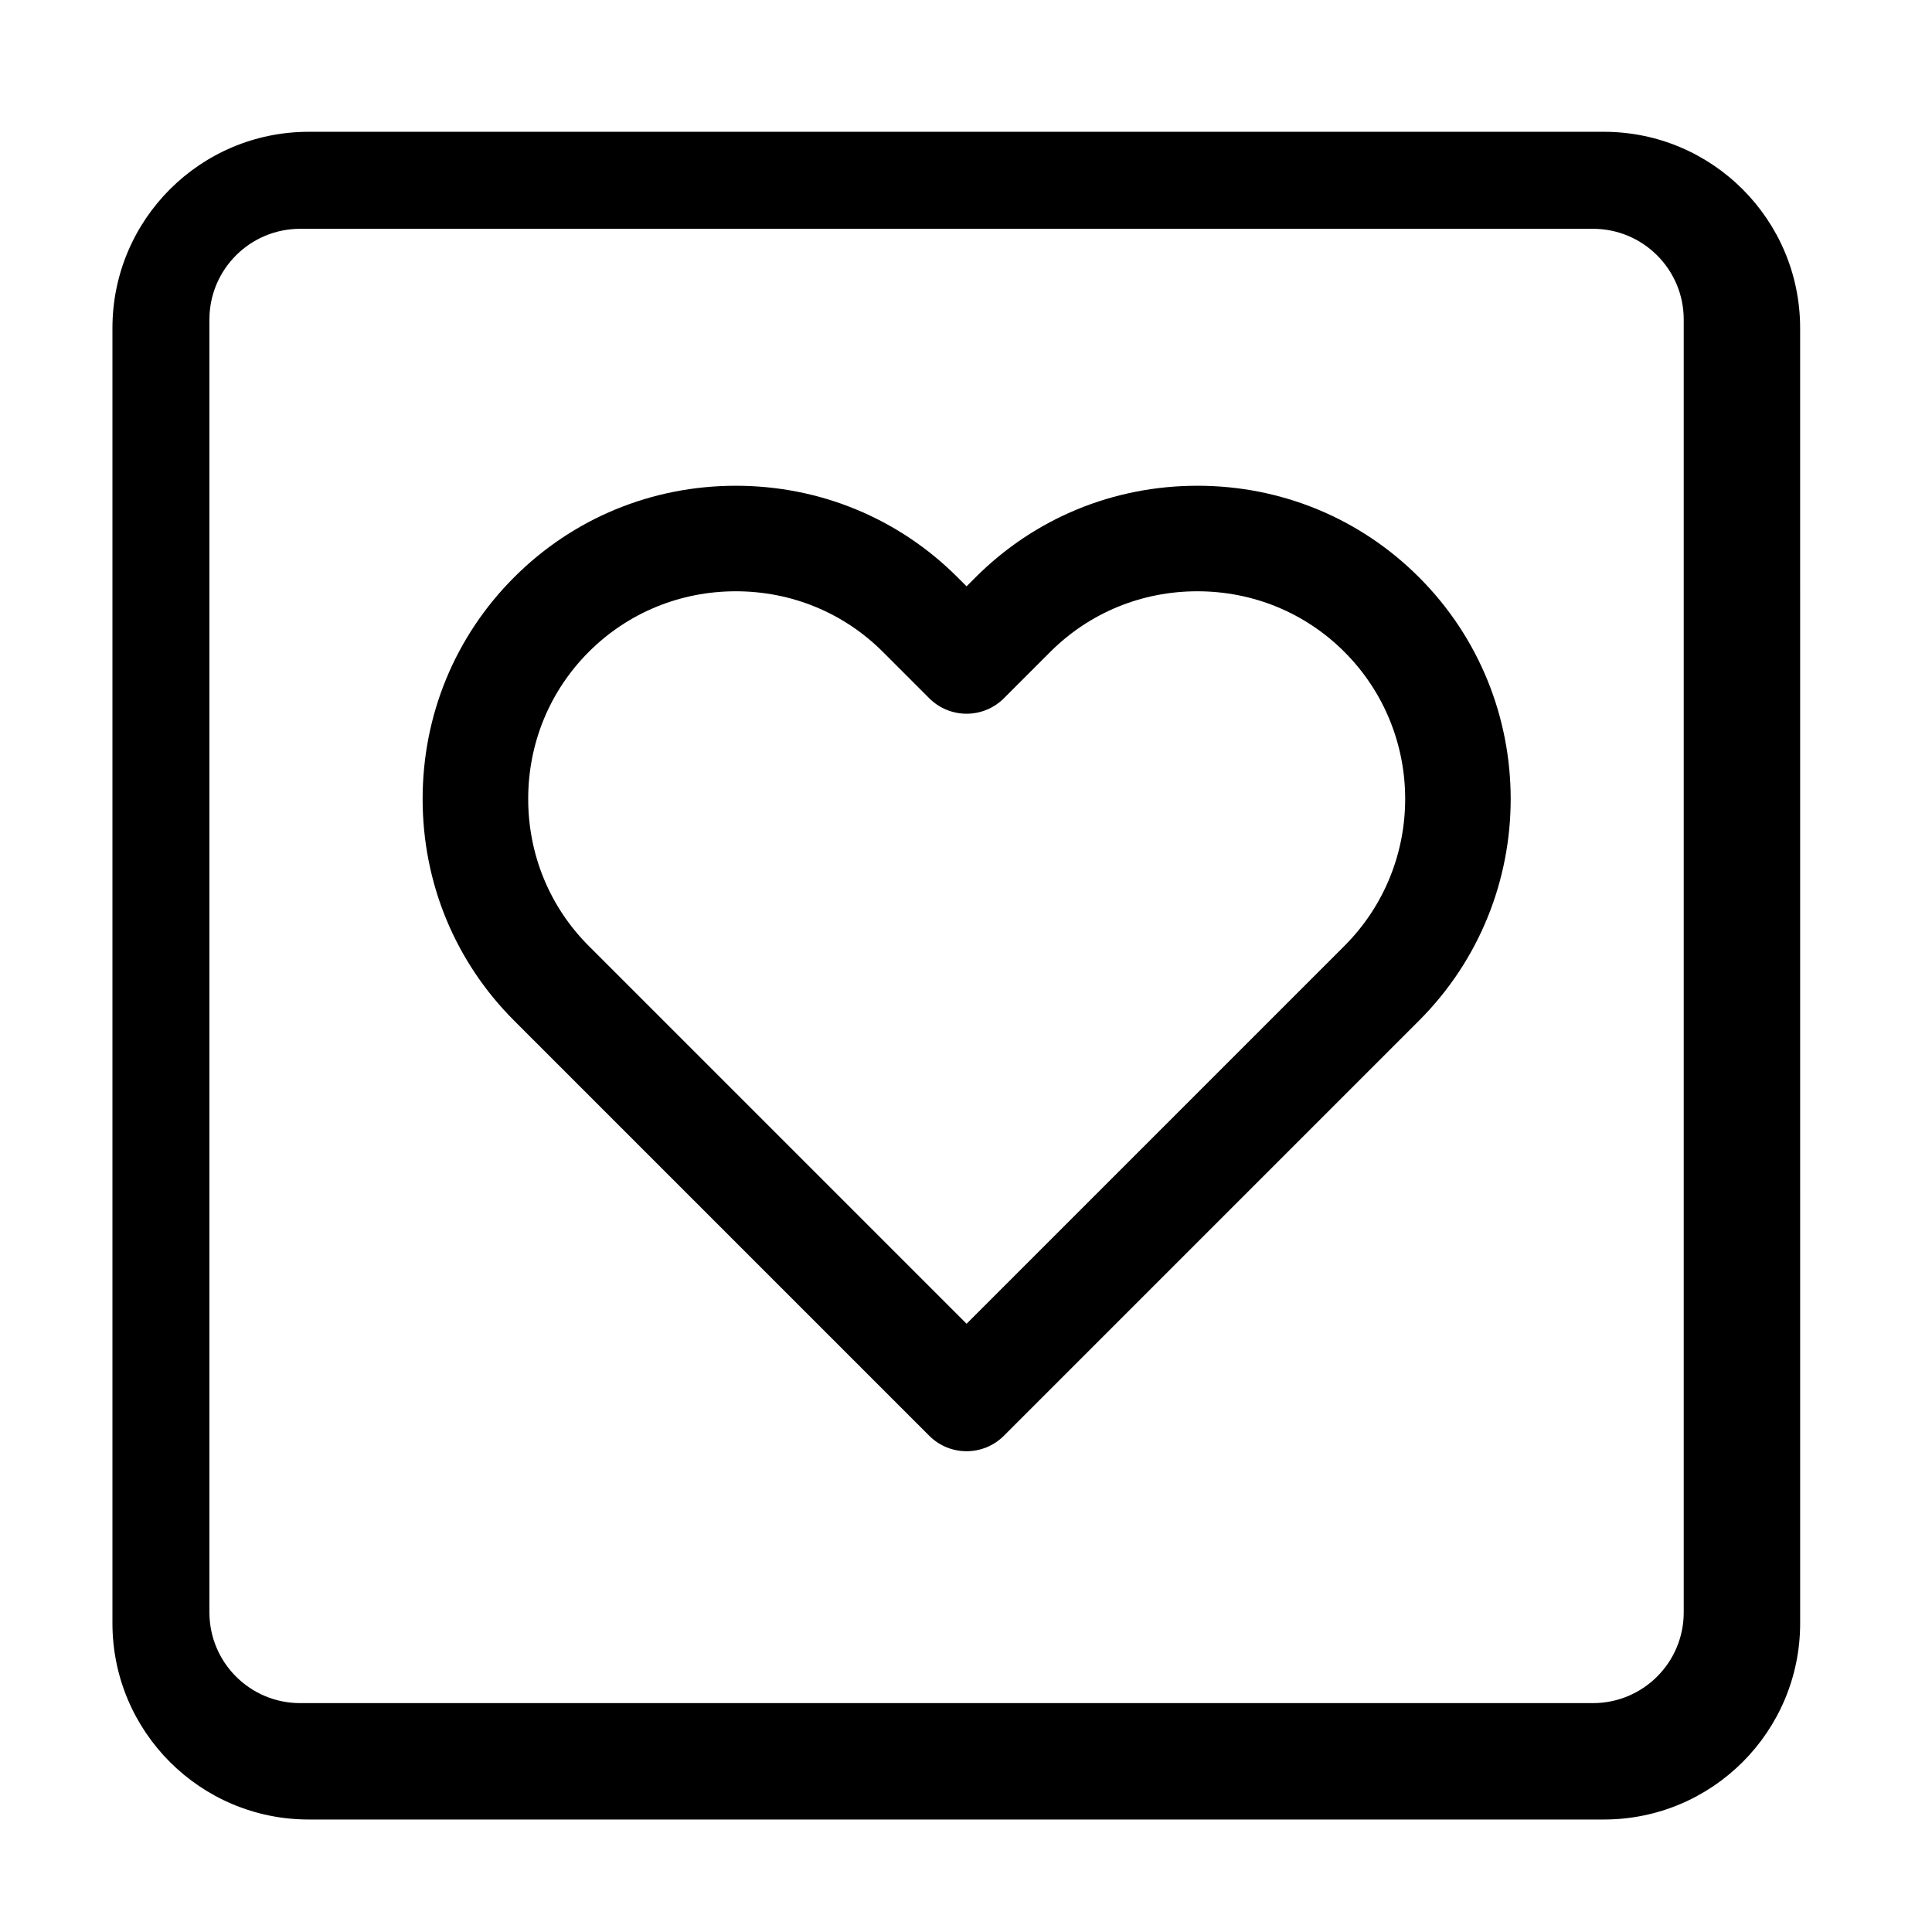 <?xml version="1.0" encoding="UTF-8"?>
<!-- Uploaded to: SVG Repo, www.svgrepo.com, Generator: SVG Repo Mixer Tools -->
<svg fill="#000000" width="800px" height="800px" version="1.1" viewBox="144 144 512 512" xmlns="http://www.w3.org/2000/svg">
 <path d="m461.32 272.73c-22.254 0-43.121 8.609-58.762 24.246l-2.406 2.406-2.402-2.402c-15.637-15.637-36.5-24.25-58.75-24.25-22.246 0-43.113 8.609-58.75 24.254-15.637 15.637-24.25 36.5-24.25 58.746 0 22.25 8.609 43.113 24.25 58.75l110.01 110.01c2.731 2.734 6.312 4.098 9.891 4.098 3.582 0 7.16-1.367 9.891-4.098l110.01-110.01c32.395-32.395 32.395-85.102 0-117.5-15.633-15.641-36.496-24.254-58.734-24.254zm38.953 121.96-100.12 100.12-100.12-100.12c-10.355-10.355-16.055-24.191-16.055-38.969 0-14.773 5.703-28.609 16.055-38.965 10.359-10.355 24.199-16.059 38.969-16.059 14.77 0 28.609 5.703 38.969 16.055l12.293 12.297c2.621 2.621 6.18 4.098 9.891 4.098 3.711 0 7.269-1.477 9.891-4.098l12.297-12.297c10.355-10.348 24.191-16.055 38.977-16.055 14.77 0 28.598 5.703 38.953 16.055 21.484 21.488 21.488 56.453 0 77.938zm120.78-163.74c0-28.734-23.289-52.023-52.023-52.023h-343.21c-28.734 0-52.023 23.289-52.023 52.023v343.22c0 28.73 23.289 52.02 52.023 52.02h343.22c28.73 0 52.02-23.289 52.02-52.02zm-30.848 340.35c0 13.281-10.766 24.043-24.043 24.043h-342.62c-13.277 0-24.043-10.762-24.043-24.043v-342.62c0-13.277 10.766-24.043 24.043-24.043h342.62c13.277 0 24.043 10.766 24.043 24.043z"/>
</svg>
